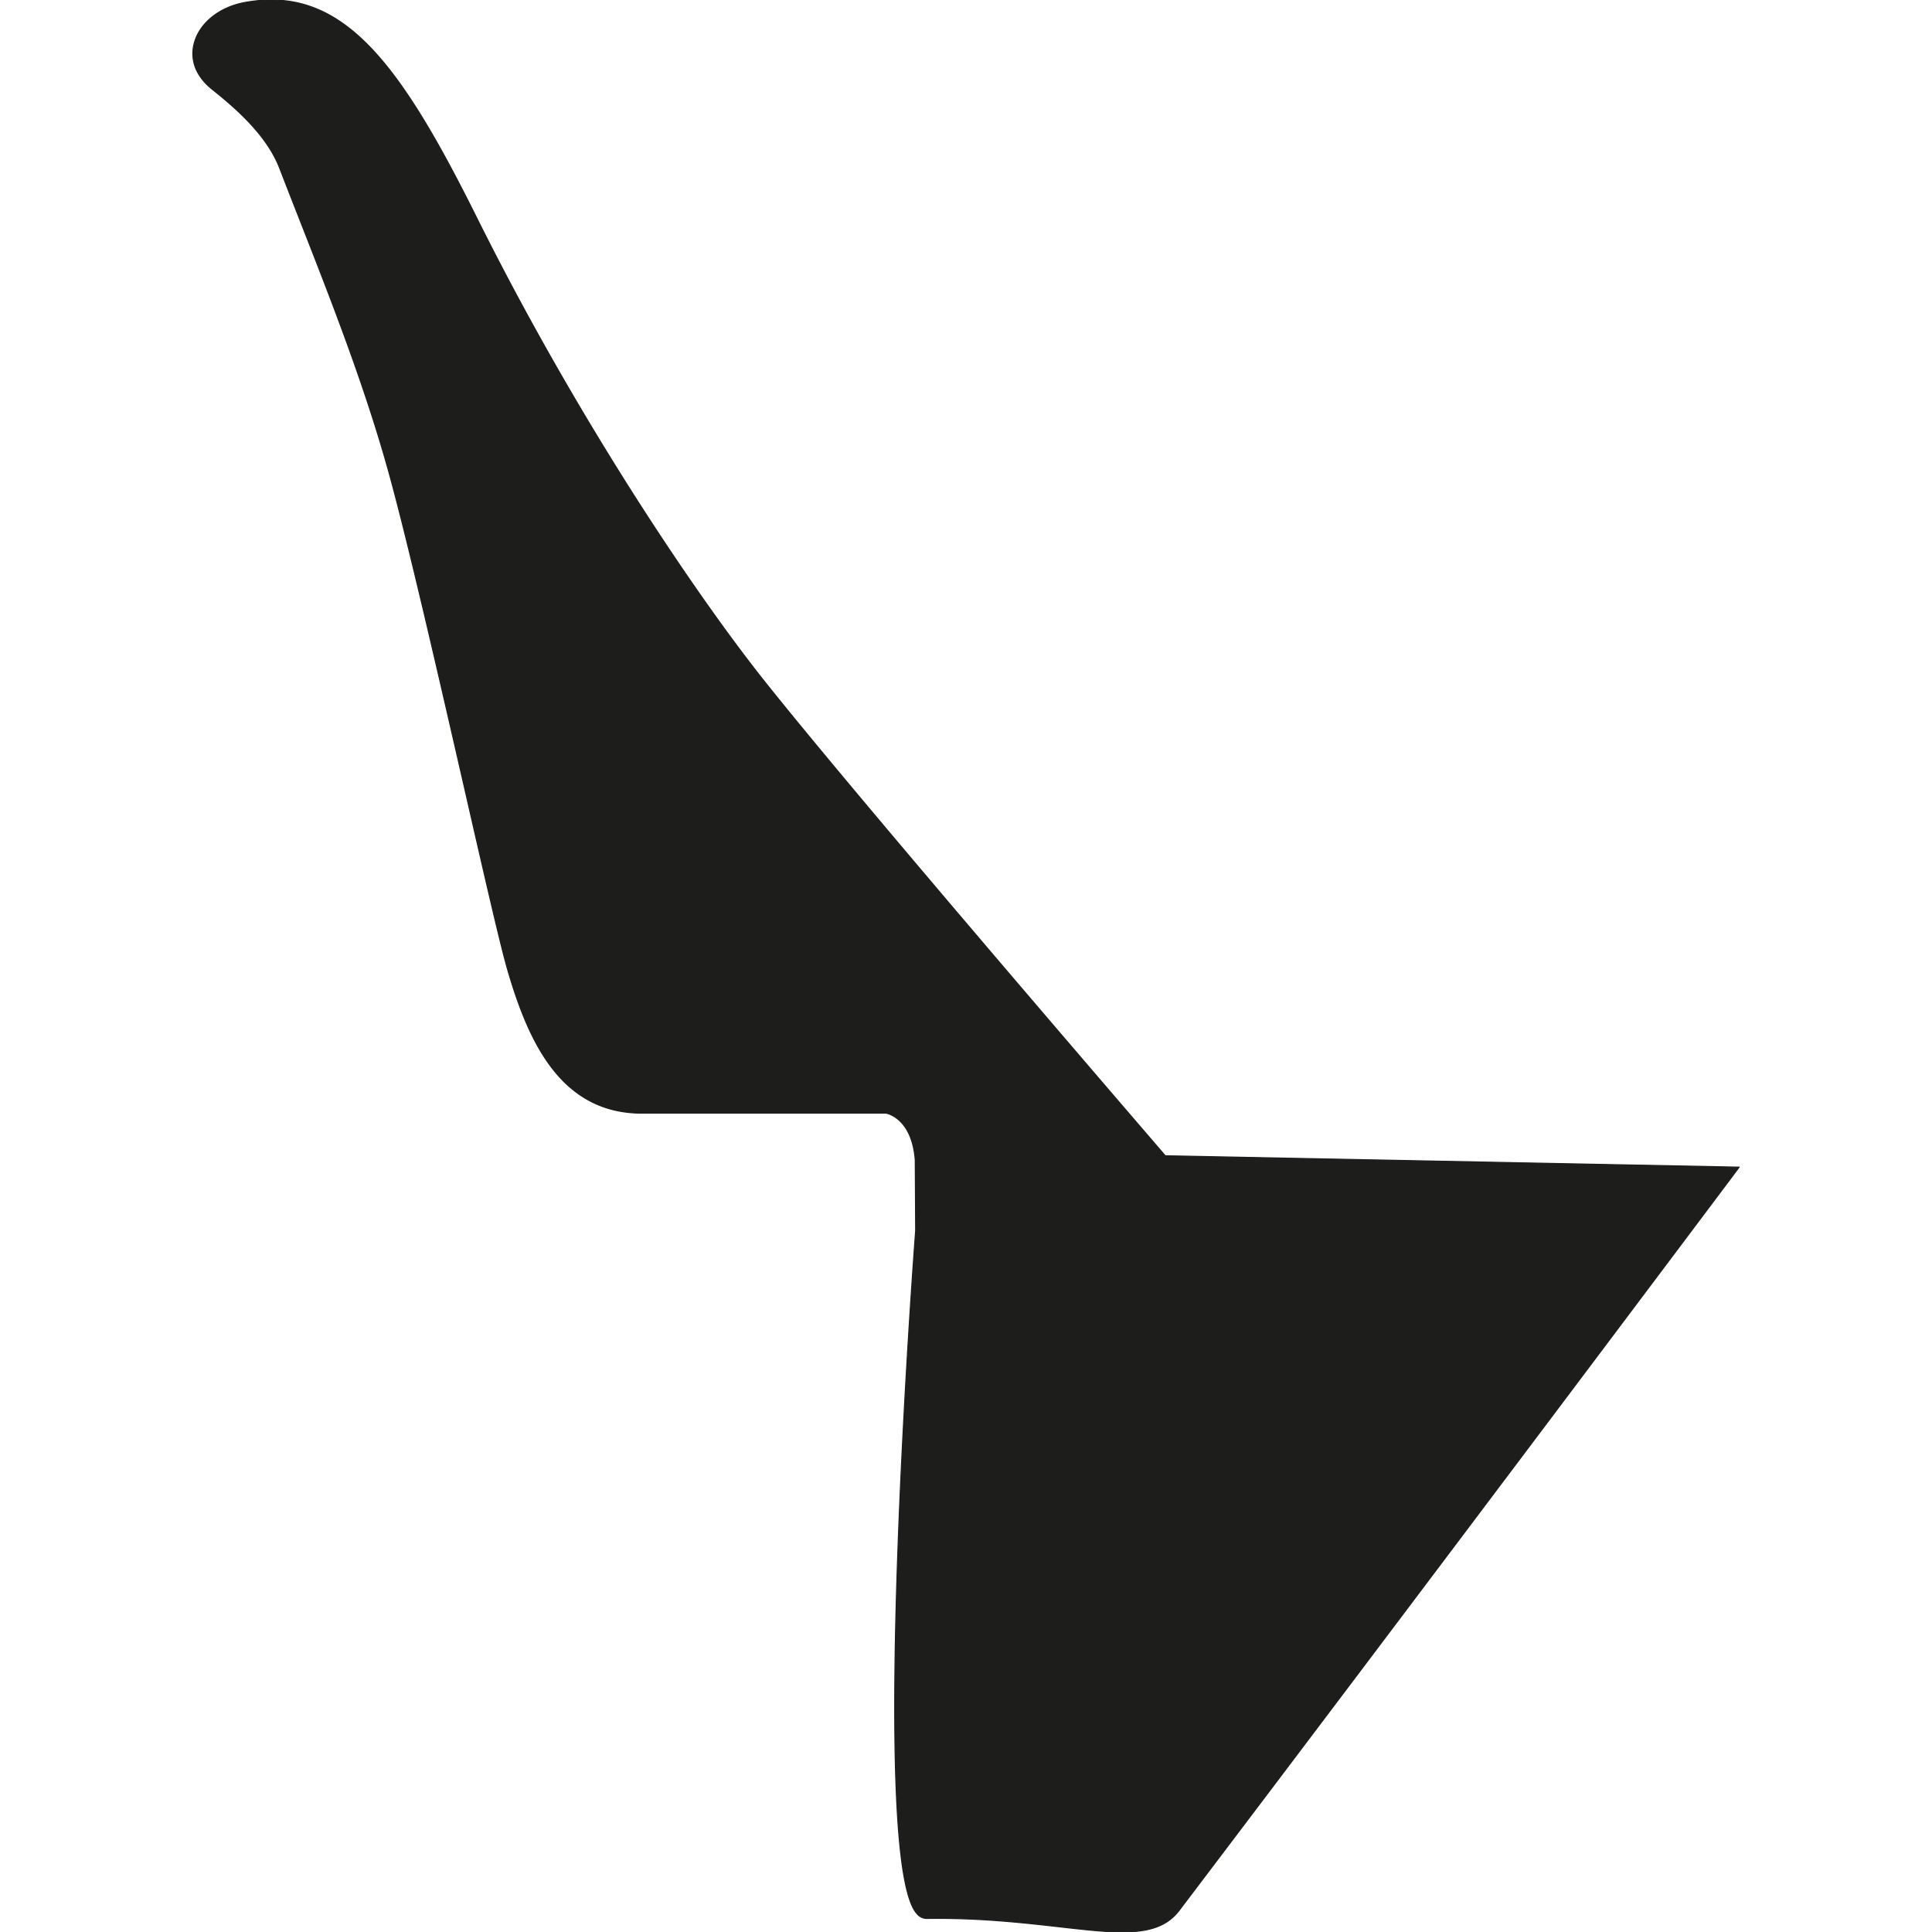 <svg xmlns="http://www.w3.org/2000/svg" width="57.15" height="57.149"><path fill="#1D1D1B" d="M27.416 56.628c4.072-.057 6.429 1.05 7.366-.188 6.954-9.17 16.429-21.802 16.429-21.802l-16.797-.333c-2.249-2.611-9.459-10.999-11.948-14.141-2.274-2.874-5.72-8.135-8.487-13.697C11.715 1.925 10.051-.325 7.256.192c-1.283.239-1.976 1.501-.9 2.358.854.679 1.666 1.445 2.027 2.376 1.088 2.818 2.409 5.978 3.279 9.166 1.03 3.783 3.002 12.953 3.472 14.566.677 2.316 1.641 4.15 3.86 4.15h7.234s.861.134.966 1.504l.011 2.099c.001.001-1.528 20.241.211 20.217"/><path fill="none" stroke="#1D1D1B" stroke-width=".031" stroke-linecap="round" stroke-linejoin="round" stroke-miterlimit="10" d="M27.416 56.628c4.072-.057 6.429 1.05 7.366-.188 6.954-9.17 16.429-21.802 16.429-21.802l-16.797-.333c-2.249-2.611-9.459-10.999-11.948-14.141-2.274-2.874-5.72-8.135-8.487-13.697C11.715 1.925 10.051-.325 7.256.192c-1.283.239-1.976 1.501-.9 2.358.854.679 1.666 1.445 2.027 2.376 1.088 2.818 2.409 5.978 3.279 9.166 1.03 3.783 3.002 12.953 3.472 14.566.677 2.316 1.641 4.15 3.86 4.15h7.234s.861.134.966 1.504l.011 2.099c.001.001-1.528 20.241.211 20.217z"/><path fill="#1D1D1B" d="M33.191 57.149c-.52 0-1.132-.071-1.843-.151-1.06-.12-2.375-.271-3.931-.249a.372.372 0 01-.287-.136c-1.436-1.526-.102-19.448-.044-20.211l-.012-2.088c-.095-1.242-.834-1.382-.866-1.387l-7.214.001c-2.411 0-3.362-2.141-3.974-4.236-.209-.713-.709-2.897-1.287-5.425-.755-3.294-1.61-7.029-2.186-9.144-.713-2.614-1.711-5.158-2.676-7.619-.204-.521-.406-1.034-.599-1.535-.37-.953-1.258-1.743-1.99-2.325-.472-.375-.664-.854-.541-1.348.15-.601.736-1.08 1.493-1.221 2.858-.527 4.55 1.721 6.851 6.34 2.934 5.899 6.399 11.054 8.474 13.676 2.477 3.127 9.696 11.525 11.91 14.097l16.976.337-.139.187c-.095.126-9.554 12.735-16.429 21.802-.368.485-.926.635-1.686.635m-5.476-.642c1.438 0 2.663.14 3.659.253 1.672.189 2.775.315 3.313-.393a6312.205 6312.205 0 0016.288-21.613l-16.617-.33-.035-.04c-2.173-2.523-9.458-10.998-11.951-14.145-2.083-2.63-5.559-7.802-8.501-13.717C11.623 2.01 9.987-.19 7.278.311c-.655.121-1.179.541-1.305 1.044-.098.396.064.788.458 1.102.802.637 1.675 1.424 2.064 2.425.193.502.394 1.014.598 1.534.968 2.467 1.968 5.018 2.684 7.644.578 2.121 1.434 5.857 2.188 9.154.579 2.524 1.078 4.704 1.284 5.411.617 2.111 1.498 4.064 3.745 4.064h7.234c.057.006.974.167 1.085 1.614l.012 2.105c-.485 6.431-1.113 18.879-.021 20.039.057.061.098.061.109.061l.302-.001"/><path fill="none" stroke="#1D1D1B" stroke-width=".031" stroke-linecap="round" stroke-linejoin="round" stroke-miterlimit="10" d="M33.191 57.149c-.52 0-1.132-.071-1.843-.151-1.06-.12-2.375-.271-3.931-.249a.372.372 0 01-.287-.136c-1.436-1.526-.102-19.448-.044-20.211l-.012-2.088c-.095-1.242-.834-1.382-.866-1.387l-7.214.001c-2.411 0-3.362-2.141-3.974-4.236-.209-.713-.709-2.897-1.287-5.425-.755-3.294-1.61-7.029-2.186-9.144-.713-2.614-1.711-5.158-2.676-7.619-.204-.521-.406-1.034-.599-1.535-.37-.953-1.258-1.743-1.99-2.325-.472-.375-.664-.854-.541-1.348.15-.601.736-1.08 1.493-1.221 2.858-.527 4.55 1.721 6.851 6.34 2.934 5.899 6.399 11.054 8.474 13.676 2.477 3.127 9.696 11.525 11.91 14.097l16.976.337-.139.187c-.095.126-9.554 12.735-16.429 21.802-.368.485-.926.635-1.686.635zm-5.476-.642c1.438 0 2.663.14 3.659.253 1.672.189 2.775.315 3.313-.393a6312.205 6312.205 0 0016.288-21.613l-16.617-.33-.035-.04c-2.173-2.523-9.458-10.998-11.951-14.145-2.083-2.63-5.559-7.802-8.501-13.717C11.623 2.01 9.987-.19 7.278.311c-.655.121-1.179.541-1.305 1.044-.098.396.064.788.458 1.102.802.637 1.675 1.424 2.064 2.425.193.502.394 1.014.598 1.534.968 2.467 1.968 5.018 2.684 7.644.578 2.121 1.434 5.857 2.188 9.154.579 2.524 1.078 4.704 1.284 5.411.617 2.111 1.498 4.064 3.745 4.064h7.234c.057.006.974.167 1.085 1.614l.012 2.105c-.485 6.431-1.113 18.879-.021 20.039.057.061.098.061.109.061l.302-.001z"/></svg>